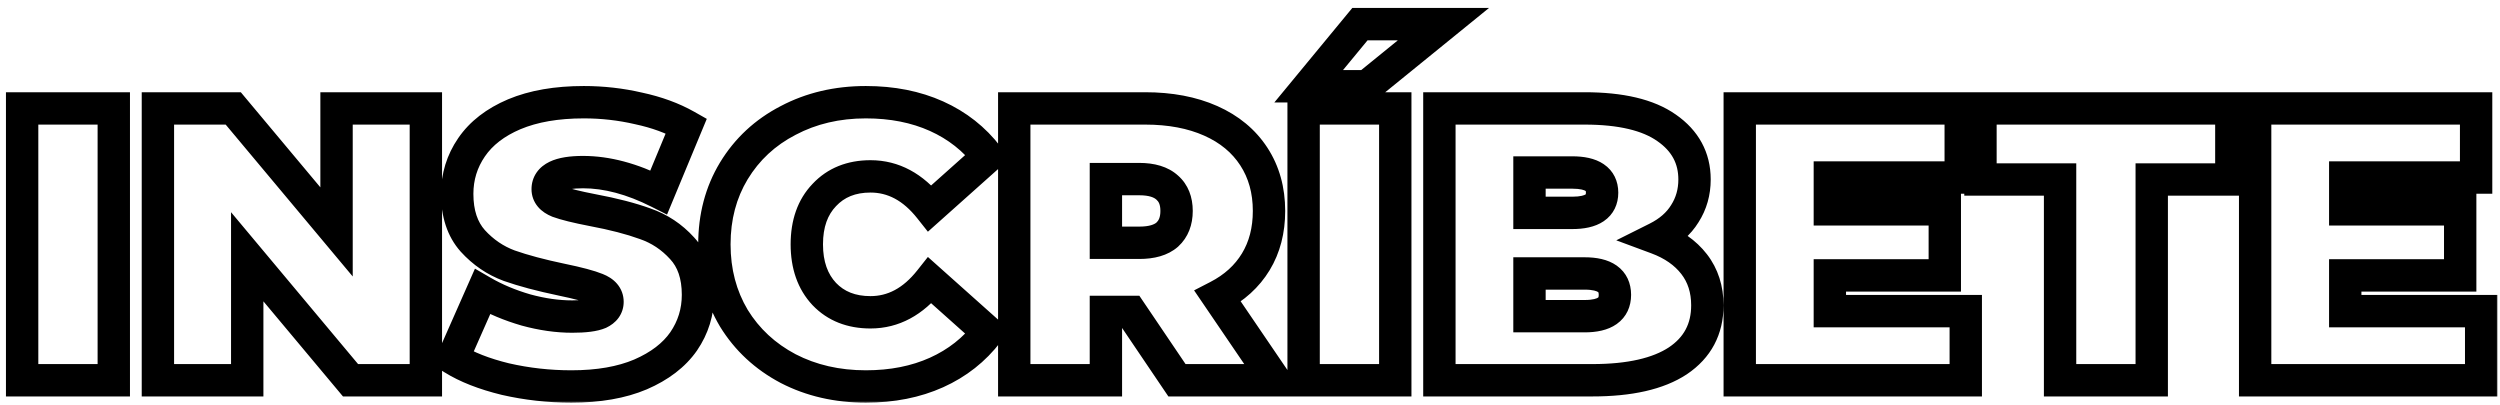 <svg width="309" height="50" viewBox="0 0 309 50" fill="none" xmlns="http://www.w3.org/2000/svg">
<mask id="path-1-outside-1_2121_1935" maskUnits="userSpaceOnUse" x="0" y="0" width="309" height="50" fill="black">
<rect fill="white" width="309" height="50"/>
<path d="M2.736 13.4L14.064 13.4L14.064 47H2.736L2.736 13.4ZM52.637 13.4L52.637 47H43.325L30.557 31.736L30.557 47L19.517 47L19.517 13.4H28.829L41.597 28.664V13.4L52.637 13.4ZM70.623 47.768C67.839 47.768 65.119 47.464 62.463 46.856C59.839 46.216 57.679 45.368 55.983 44.312L59.631 36.056C61.231 36.984 63.023 37.736 65.007 38.312C66.991 38.856 68.895 39.128 70.719 39.128C72.287 39.128 73.407 38.984 74.079 38.696C74.751 38.376 75.087 37.912 75.087 37.304C75.087 36.6 74.639 36.072 73.743 35.72C72.879 35.368 71.439 34.984 69.423 34.568C66.831 34.024 64.671 33.448 62.943 32.84C61.215 32.2 59.711 31.176 58.431 29.768C57.151 28.328 56.511 26.392 56.511 23.96C56.511 21.848 57.103 19.928 58.287 18.2C59.471 16.472 61.231 15.112 63.567 14.12C65.935 13.128 68.799 12.632 72.159 12.632C74.463 12.632 76.719 12.888 78.927 13.4C81.167 13.88 83.135 14.6 84.831 15.56L81.423 23.768C78.127 22.104 75.007 21.272 72.063 21.272C69.151 21.272 67.695 21.976 67.695 23.384C67.695 24.056 68.127 24.568 68.991 24.92C69.855 25.24 71.279 25.592 73.263 25.976C75.823 26.456 77.983 27.016 79.743 27.656C81.503 28.264 83.023 29.272 84.303 30.68C85.615 32.088 86.271 34.008 86.271 36.44C86.271 38.552 85.679 40.472 84.495 42.2C83.311 43.896 81.535 45.256 79.167 46.28C76.831 47.272 73.983 47.768 70.623 47.768ZM107.018 47.768C103.466 47.768 100.266 47.032 97.418 45.56C94.57 44.056 92.33 41.976 90.698 39.32C89.098 36.632 88.298 33.592 88.298 30.2C88.298 26.808 89.098 23.784 90.698 21.128C92.33 18.44 94.57 16.36 97.418 14.888C100.266 13.384 103.466 12.632 107.018 12.632C110.282 12.632 113.194 13.208 115.754 14.36C118.314 15.512 120.426 17.176 122.09 19.352L114.938 25.736C112.858 23.112 110.41 21.8 107.594 21.8C105.226 21.8 103.322 22.568 101.882 24.104C100.442 25.608 99.722 27.64 99.722 30.2C99.722 32.76 100.442 34.808 101.882 36.344C103.322 37.848 105.226 38.6 107.594 38.6C110.41 38.6 112.858 37.288 114.938 34.664L122.09 41.048C120.426 43.224 118.314 44.888 115.754 46.04C113.194 47.192 110.282 47.768 107.018 47.768ZM139.761 38.552H136.689V47H125.361V13.4L141.537 13.4C144.641 13.4 147.345 13.912 149.649 14.936C151.953 15.96 153.729 17.432 154.977 19.352C156.225 21.272 156.849 23.512 156.849 26.072C156.849 28.472 156.305 30.568 155.217 32.36C154.129 34.152 152.561 35.576 150.513 36.632L157.569 47L145.473 47L139.761 38.552ZM145.425 26.072C145.425 24.824 145.041 23.864 144.273 23.192C143.505 22.488 142.353 22.136 140.817 22.136H136.689V30.008H140.817C142.353 30.008 143.505 29.672 144.273 29C145.041 28.296 145.425 27.32 145.425 26.072ZM161.127 13.4L172.455 13.4V47H161.127V13.4ZM168.087 2.984L178.407 2.984L168.951 10.664H161.751L168.087 2.984ZM204.788 29.432C206.772 30.168 208.308 31.24 209.396 32.648C210.484 34.056 211.028 35.752 211.028 37.736C211.028 40.68 209.812 42.968 207.38 44.6C204.948 46.2 201.428 47 196.82 47H177.908V13.4L195.86 13.4C200.34 13.4 203.716 14.2 205.988 15.8C208.292 17.4 209.444 19.528 209.444 22.184C209.444 23.752 209.044 25.16 208.244 26.408C207.476 27.656 206.324 28.664 204.788 29.432ZM189.044 21.32V26.312H194.324C196.788 26.312 198.02 25.48 198.02 23.816C198.02 22.152 196.788 21.32 194.324 21.32L189.044 21.32ZM195.86 39.08C198.356 39.08 199.604 38.2 199.604 36.44C199.604 34.68 198.356 33.8 195.86 33.8H189.044V39.08H195.86ZM242.969 38.456V47H215.033V13.4L242.345 13.4V21.944L226.169 21.944V25.88L240.377 25.88V34.04L226.169 34.04V38.456L242.969 38.456ZM254.626 22.184L244.786 22.184V13.4L275.794 13.4V22.184H265.954V47H254.626V22.184ZM306.672 38.456V47L278.736 47V13.4L306.048 13.4V21.944L289.872 21.944V25.88L304.08 25.88V34.04L289.872 34.04V38.456L306.672 38.456Z"/>
</mask>
<path d="M2.736 13.4L2.736 11.4H0.736L0.736 13.4H2.736ZM14.064 13.4H16.064V11.4L14.064 11.4V13.4ZM14.064 47L14.064 49H16.064V47H14.064ZM2.736 47H0.736L0.736 49H2.736V47ZM2.736 13.4V15.4L14.064 15.4L14.064 13.4V11.4L2.736 11.4L2.736 13.4ZM14.064 13.4L12.064 13.4L12.064 47H14.064H16.064L16.064 13.4H14.064ZM14.064 47V45H2.736L2.736 47V49H14.064L14.064 47ZM2.736 47H4.736L4.736 13.4H2.736H0.736L0.736 47H2.736ZM52.637 13.4H54.637V11.4H52.637V13.4ZM52.637 47V49H54.637V47H52.637ZM43.325 47L41.791 48.283L42.391 49H43.325V47ZM30.557 31.736L32.091 30.453L28.557 26.228V31.736H30.557ZM30.557 47V49H32.557V47H30.557ZM19.517 47H17.517V49H19.517V47ZM19.517 13.4V11.4H17.517V13.4H19.517ZM28.829 13.4L30.363 12.117L29.764 11.4L28.829 11.4V13.4ZM41.597 28.664L40.063 29.947L43.597 34.172L43.597 28.664H41.597ZM41.597 13.4V11.4H39.597V13.4H41.597ZM52.637 13.4L50.637 13.4L50.637 47H52.637H54.637L54.637 13.4H52.637ZM52.637 47V45H43.325V47V49H52.637V47ZM43.325 47L44.859 45.717L32.091 30.453L30.557 31.736L29.023 33.019L41.791 48.283L43.325 47ZM30.557 31.736H28.557L28.557 47H30.557H32.557V31.736H30.557ZM30.557 47V45L19.517 45V47V49L30.557 49V47ZM19.517 47H21.517L21.517 13.4H19.517H17.517L17.517 47H19.517ZM19.517 13.4V15.4H28.829V13.4V11.4H19.517V13.4ZM28.829 13.4L27.295 14.683L40.063 29.947L41.597 28.664L43.131 27.381L30.363 12.117L28.829 13.4ZM41.597 28.664H43.597V13.4H41.597H39.597V28.664H41.597ZM41.597 13.4V15.4L52.637 15.4V13.4V11.4L41.597 11.4V13.4ZM62.463 46.856L61.989 48.799L62.003 48.802L62.017 48.806L62.463 46.856ZM55.983 44.312L54.154 43.504L53.452 45.092L54.926 46.01L55.983 44.312ZM59.631 36.056L60.635 34.326L58.704 33.206L57.802 35.248L59.631 36.056ZM65.007 38.312L64.45 40.233L64.464 40.237L64.478 40.241L65.007 38.312ZM74.079 38.696L74.867 40.534L74.903 40.519L74.939 40.502L74.079 38.696ZM73.743 35.72L72.989 37.572L73 37.577L73.012 37.581L73.743 35.72ZM69.423 34.568L69.013 36.525L69.019 36.527L69.423 34.568ZM62.943 32.84L62.249 34.715L62.264 34.721L62.28 34.727L62.943 32.84ZM58.431 29.768L56.937 31.097L56.944 31.105L56.952 31.113L58.431 29.768ZM58.287 18.2L59.937 19.331L58.287 18.2ZM63.567 14.12L62.795 12.275L62.786 12.279L63.567 14.12ZM78.927 13.4L78.476 15.348L78.492 15.352L78.508 15.356L78.927 13.4ZM84.831 15.56L86.678 16.327L87.358 14.692L85.817 13.819L84.831 15.56ZM81.423 23.768L80.522 25.553L82.445 26.524L83.27 24.535L81.423 23.768ZM68.991 24.92L68.237 26.772L68.267 26.784L68.297 26.796L68.991 24.92ZM73.263 25.976L72.883 27.94L72.895 27.942L73.263 25.976ZM79.743 27.656L79.06 29.536L79.075 29.541L79.09 29.546L79.743 27.656ZM84.303 30.68L82.823 32.025L82.832 32.035L82.84 32.044L84.303 30.68ZM84.495 42.2L86.135 43.345L86.14 43.338L86.145 43.331L84.495 42.2ZM79.167 46.28L79.949 48.121L79.961 48.116L79.167 46.28ZM70.623 47.768V45.768C67.986 45.768 65.416 45.48 62.91 44.906L62.463 46.856L62.017 48.806C64.823 49.448 67.692 49.768 70.623 49.768V47.768ZM62.463 46.856L62.937 44.913C60.452 44.307 58.505 43.526 57.041 42.614L55.983 44.312L54.926 46.01C56.853 47.21 59.227 48.125 61.989 48.799L62.463 46.856ZM55.983 44.312L57.813 45.12L61.461 36.864L59.631 36.056L57.802 35.248L54.154 43.504L55.983 44.312ZM59.631 36.056L58.628 37.786C60.383 38.804 62.328 39.617 64.45 40.233L65.007 38.312L65.565 36.391C63.719 35.855 62.079 35.164 60.635 34.326L59.631 36.056ZM65.007 38.312L64.478 40.241C66.613 40.826 68.696 41.128 70.719 41.128V39.128V37.128C69.095 37.128 67.37 36.886 65.536 36.383L65.007 38.312ZM70.719 39.128V41.128C72.319 41.128 73.794 40.994 74.867 40.534L74.079 38.696L73.291 36.858C73.021 36.974 72.256 37.128 70.719 37.128V39.128ZM74.079 38.696L74.939 40.502C75.49 40.24 76.041 39.853 76.455 39.281C76.886 38.686 77.087 38.002 77.087 37.304H75.087H73.087C73.087 37.27 73.093 37.21 73.116 37.135C73.14 37.059 73.175 36.99 73.216 36.935C73.294 36.827 73.341 36.832 73.219 36.89L74.079 38.696ZM75.087 37.304H77.087C77.087 36.487 76.813 35.718 76.276 35.086C75.772 34.491 75.117 34.111 74.475 33.858L73.743 35.72L73.012 37.581C73.133 37.629 73.202 37.668 73.236 37.69C73.268 37.712 73.257 37.709 73.226 37.674C73.194 37.635 73.153 37.574 73.124 37.492C73.094 37.412 73.087 37.344 73.087 37.304H75.087ZM73.743 35.72L74.498 33.868C73.451 33.441 71.856 33.028 69.828 32.609L69.423 34.568L69.019 36.527C71.023 36.94 72.308 37.295 72.989 37.572L73.743 35.72ZM69.423 34.568L69.834 32.611C67.294 32.078 65.225 31.523 63.607 30.953L62.943 32.84L62.28 34.727C64.118 35.373 66.369 35.971 69.013 36.525L69.423 34.568ZM62.943 32.84L63.638 30.965C62.22 30.439 60.983 29.602 59.911 28.423L58.431 29.768L56.952 31.113C58.44 32.75 60.21 33.961 62.249 34.715L62.943 32.84ZM58.431 29.768L59.926 28.439C59.05 27.454 58.511 26.035 58.511 23.96H56.511H54.511C54.511 26.749 55.252 29.202 56.937 31.097L58.431 29.768ZM56.511 23.96H58.511C58.511 22.248 58.983 20.723 59.937 19.331L58.287 18.2L56.638 17.07C55.223 19.133 54.511 21.448 54.511 23.96H56.511ZM58.287 18.2L59.937 19.331C60.864 17.978 62.289 16.835 64.349 15.961L63.567 14.12L62.786 12.279C60.173 13.389 58.079 14.966 56.638 17.07L58.287 18.2ZM63.567 14.12L64.34 15.965C66.4 15.101 68.987 14.632 72.159 14.632V12.632V10.632C68.612 10.632 65.47 11.154 62.795 12.275L63.567 14.12ZM72.159 12.632V14.632C74.314 14.632 76.418 14.871 78.476 15.348L78.927 13.4L79.379 11.452C77.021 10.905 74.613 10.632 72.159 10.632V12.632ZM78.927 13.4L78.508 15.356C80.584 15.8 82.355 16.456 83.846 17.3L84.831 15.56L85.817 13.819C83.916 12.744 81.751 11.96 79.346 11.444L78.927 13.4ZM84.831 15.56L82.984 14.793L79.576 23.001L81.423 23.768L83.27 24.535L86.678 16.327L84.831 15.56ZM81.423 23.768L82.325 21.983C78.819 20.212 75.39 19.272 72.063 19.272V21.272V23.272C74.625 23.272 77.436 23.995 80.522 25.553L81.423 23.768ZM72.063 21.272V19.272C70.51 19.272 69.054 19.45 67.917 19.999C67.321 20.288 66.745 20.71 66.322 21.325C65.887 21.955 65.695 22.668 65.695 23.384H67.695H69.695C69.695 23.382 69.695 23.409 69.682 23.456C69.667 23.504 69.644 23.553 69.615 23.595C69.555 23.682 69.526 23.665 69.658 23.601C69.977 23.447 70.705 23.272 72.063 23.272V21.272ZM67.695 23.384H65.695C65.695 24.191 65.969 24.944 66.491 25.562C66.981 26.143 67.616 26.519 68.237 26.772L68.991 24.92L69.746 23.068C69.631 23.021 69.565 22.983 69.534 22.962C69.504 22.942 69.517 22.945 69.548 22.982C69.582 23.022 69.624 23.087 69.655 23.172C69.687 23.258 69.695 23.334 69.695 23.384H67.695ZM68.991 24.92L68.297 26.796C69.326 27.177 70.888 27.553 72.883 27.94L73.263 25.976L73.643 24.012C71.671 23.631 70.385 23.303 69.686 23.044L68.991 24.92ZM73.263 25.976L72.895 27.942C75.386 28.409 77.433 28.944 79.06 29.536L79.743 27.656L80.427 25.776C78.534 25.088 76.261 24.503 73.632 24.01L73.263 25.976ZM79.743 27.656L79.09 29.546C80.526 30.042 81.764 30.86 82.823 32.025L84.303 30.68L85.783 29.335C84.283 27.684 82.481 26.486 80.396 25.766L79.743 27.656ZM84.303 30.68L82.84 32.044C83.723 32.991 84.271 34.375 84.271 36.44H86.271H88.271C88.271 33.641 87.508 31.185 85.767 29.317L84.303 30.68ZM86.271 36.44H84.271C84.271 38.152 83.799 39.677 82.846 41.069L84.495 42.2L86.145 43.331C87.559 41.267 88.271 38.952 88.271 36.44H86.271ZM84.495 42.2L82.856 41.055C81.931 42.38 80.485 43.531 78.374 44.444L79.167 46.28L79.961 48.116C82.586 46.981 84.692 45.412 86.135 43.345L84.495 42.2ZM79.167 46.28L78.386 44.439C76.363 45.298 73.797 45.768 70.623 45.768V47.768V49.768C74.169 49.768 77.3 49.246 79.949 48.121L79.167 46.28ZM97.418 45.56L96.484 47.328L96.492 47.333L96.5 47.337L97.418 45.56ZM90.698 39.32L88.98 40.343L88.987 40.355L88.994 40.367L90.698 39.32ZM90.698 21.128L88.989 20.09L88.985 20.096L90.698 21.128ZM97.418 14.888L98.337 16.665L98.344 16.661L98.352 16.657L97.418 14.888ZM115.754 14.36L114.934 16.184L114.934 16.184L115.754 14.36ZM122.09 19.352L123.422 20.844L124.805 19.61L123.679 18.137L122.09 19.352ZM114.938 25.736L113.371 26.978L114.688 28.64L116.27 27.228L114.938 25.736ZM101.882 24.104L103.327 25.487L103.334 25.48L103.341 25.472L101.882 24.104ZM101.882 36.344L100.423 37.712L100.43 37.719L100.438 37.727L101.882 36.344ZM114.938 34.664L116.27 33.172L114.688 31.76L113.371 33.422L114.938 34.664ZM122.09 41.048L123.679 42.263L124.805 40.79L123.422 39.556L122.09 41.048ZM115.754 46.04L114.934 44.216H114.934L115.754 46.04ZM107.018 47.768V45.768C103.751 45.768 100.871 45.093 98.337 43.783L97.418 45.56L96.5 47.337C99.661 48.971 103.182 49.768 107.018 49.768V47.768ZM97.418 45.56L98.352 43.791C95.81 42.449 93.84 40.613 92.402 38.273L90.698 39.32L88.994 40.367C90.82 43.339 93.331 45.663 96.484 47.328L97.418 45.56ZM90.698 39.32L92.417 38.297C91.016 35.944 90.298 33.263 90.298 30.2H88.298H86.298C86.298 33.921 87.18 37.32 88.98 40.343L90.698 39.32ZM88.298 30.2H90.298C90.298 27.136 91.016 24.476 92.411 22.16L90.698 21.128L88.985 20.096C87.18 23.092 86.298 26.48 86.298 30.2H88.298ZM90.698 21.128L92.408 22.166C93.845 19.799 95.808 17.971 98.337 16.665L97.418 14.888L96.5 13.111C93.332 14.749 90.815 17.081 88.989 20.09L90.698 21.128ZM97.418 14.888L98.352 16.657C100.884 15.32 103.758 14.632 107.018 14.632V12.632V10.632C103.175 10.632 99.649 11.448 96.484 13.12L97.418 14.888ZM107.018 12.632V14.632C110.045 14.632 112.67 15.165 114.934 16.184L115.754 14.36L116.575 12.536C113.718 11.251 110.52 10.632 107.018 10.632V12.632ZM115.754 14.36L114.934 16.184C117.199 17.203 119.044 18.661 120.502 20.567L122.09 19.352L123.679 18.137C121.808 15.691 119.43 13.821 116.575 12.536L115.754 14.36ZM122.09 19.352L120.758 17.86L113.606 24.244L114.938 25.736L116.27 27.228L123.422 20.844L122.09 19.352ZM114.938 25.736L116.506 24.494C114.126 21.492 111.139 19.8 107.594 19.8V21.8V23.8C109.681 23.8 111.59 24.732 113.371 26.978L114.938 25.736ZM107.594 21.8V19.8C104.749 19.8 102.29 20.744 100.423 22.736L101.882 24.104L103.341 25.472C104.354 24.392 105.703 23.8 107.594 23.8V21.8ZM101.882 24.104L100.438 22.721C98.563 24.678 97.722 27.249 97.722 30.2L99.722 30.2H101.722C101.722 28.031 102.321 26.538 103.327 25.487L101.882 24.104ZM99.722 30.2L97.722 30.2C97.722 33.152 98.564 35.729 100.423 37.712L101.882 36.344L103.341 34.976C102.321 33.887 101.722 32.368 101.722 30.2H99.722ZM101.882 36.344L100.438 37.727C102.308 39.681 104.763 40.6 107.594 40.6V38.6V36.6C105.69 36.6 104.336 36.015 103.327 34.961L101.882 36.344ZM107.594 38.6V40.6C111.139 40.6 114.126 38.908 116.506 35.906L114.938 34.664L113.371 33.422C111.59 35.668 109.681 36.6 107.594 36.6V38.6ZM114.938 34.664L113.606 36.156L120.758 42.54L122.09 41.048L123.422 39.556L116.27 33.172L114.938 34.664ZM122.09 41.048L120.502 39.833C119.044 41.739 117.199 43.197 114.934 44.216L115.754 46.04L116.575 47.864C119.43 46.579 121.808 44.709 123.679 42.263L122.09 41.048ZM115.754 46.04L114.934 44.216C112.67 45.235 110.045 45.768 107.018 45.768V47.768V49.768C110.52 49.768 113.718 49.149 116.575 47.864L115.754 46.04ZM139.761 38.552L141.418 37.432L140.823 36.552H139.761V38.552ZM136.689 38.552V36.552H134.689V38.552H136.689ZM136.689 47V49H138.689V47H136.689ZM125.361 47H123.361V49H125.361V47ZM125.361 13.4V11.4H123.361V13.4L125.361 13.4ZM149.649 14.936L148.837 16.764V16.764L149.649 14.936ZM154.977 19.352L153.3 20.442V20.442L154.977 19.352ZM155.217 32.36L153.507 31.322V31.322L155.217 32.36ZM150.513 36.632L149.596 34.854L147.589 35.89L148.86 37.757L150.513 36.632ZM157.569 47V49H161.349L159.222 45.875L157.569 47ZM145.473 47L143.816 48.12L144.411 49H145.473V47ZM144.273 23.192L142.922 24.666L142.939 24.682L142.956 24.697L144.273 23.192ZM136.689 22.136V20.136H134.689V22.136H136.689ZM136.689 30.008H134.689V32.008H136.689V30.008ZM144.273 29L145.59 30.505L145.607 30.49L145.624 30.474L144.273 29ZM139.761 38.552V36.552H136.689V38.552V40.552H139.761V38.552ZM136.689 38.552H134.689V47H136.689H138.689V38.552H136.689ZM136.689 47V45H125.361V47V49H136.689V47ZM125.361 47H127.361V13.4H125.361L123.361 13.4V47H125.361ZM125.361 13.4V15.4L141.537 15.4V13.4V11.4L125.361 11.4V13.4ZM141.537 13.4V15.4C144.424 15.4 146.84 15.876 148.837 16.764L149.649 14.936L150.461 13.108C147.85 11.948 144.858 11.4 141.537 11.4V13.4ZM149.649 14.936L148.837 16.764C150.824 17.647 152.284 18.879 153.3 20.442L154.977 19.352L156.654 18.262C155.174 15.985 153.082 14.273 150.461 13.108L149.649 14.936ZM154.977 19.352L153.3 20.442C154.313 22 154.849 23.852 154.849 26.072H156.849H158.849C158.849 23.172 158.137 20.544 156.654 18.262L154.977 19.352ZM156.849 26.072H154.849C154.849 28.16 154.379 29.886 153.507 31.322L155.217 32.36L156.927 33.398C158.231 31.25 158.849 28.784 158.849 26.072H156.849ZM155.217 32.36L153.507 31.322C152.629 32.768 151.351 33.95 149.596 34.854L150.513 36.632L151.43 38.41C153.771 37.202 155.629 35.536 156.927 33.398L155.217 32.36ZM150.513 36.632L148.86 37.757L155.916 48.125L157.569 47L159.222 45.875L152.166 35.507L150.513 36.632ZM157.569 47V45L145.473 45V47V49L157.569 49V47ZM145.473 47L147.13 45.88L141.418 37.432L139.761 38.552L138.104 39.672L143.816 48.12L145.473 47ZM145.425 26.072H147.425C147.425 24.387 146.887 22.822 145.59 21.687L144.273 23.192L142.956 24.697C143.195 24.906 143.425 25.261 143.425 26.072L145.425 26.072ZM144.273 23.192L145.624 21.718C144.346 20.546 142.62 20.136 140.817 20.136V22.136V24.136C142.086 24.136 142.664 24.43 142.922 24.666L144.273 23.192ZM140.817 22.136V20.136H136.689V22.136V24.136H140.817V22.136ZM136.689 22.136H134.689V30.008H136.689H138.689V22.136H136.689ZM136.689 30.008V32.008H140.817V30.008V28.008H136.689V30.008ZM140.817 30.008V32.008C142.601 32.008 144.312 31.624 145.59 30.505L144.273 29L142.956 27.495C142.698 27.72 142.105 28.008 140.817 28.008V30.008ZM144.273 29L145.624 30.474C146.887 29.317 147.425 27.76 147.425 26.072H145.425L143.425 26.072C143.425 26.88 143.195 27.275 142.922 27.526L144.273 29ZM161.127 13.4V11.4H159.127V13.4H161.127ZM172.455 13.4H174.455V11.4H172.455V13.4ZM172.455 47V49H174.455V47H172.455ZM161.127 47H159.127V49H161.127V47ZM168.087 2.984V0.984H167.144L166.544 1.711L168.087 2.984ZM178.407 2.984L179.668 4.536L184.041 0.984L178.407 0.984V2.984ZM168.951 10.664V12.664H169.66L170.212 12.216L168.951 10.664ZM161.751 10.664L160.208 9.391L157.508 12.664L161.751 12.664V10.664ZM161.127 13.4V15.4L172.455 15.4V13.4V11.4L161.127 11.4V13.4ZM172.455 13.4H170.455V47H172.455H174.455V13.4H172.455ZM172.455 47V45H161.127V47V49H172.455V47ZM161.127 47H163.127V13.4L161.127 13.4H159.127V47H161.127ZM168.087 2.984V4.984L178.407 4.984V2.984V0.984L168.087 0.984V2.984ZM178.407 2.984L177.146 1.432L167.69 9.112L168.951 10.664L170.212 12.216L179.668 4.536L178.407 2.984ZM168.951 10.664V8.664H161.751V10.664V12.664H168.951V10.664ZM161.751 10.664L163.293 11.937L169.629 4.257L168.087 2.984L166.544 1.711L160.208 9.391L161.751 10.664ZM204.788 29.432L203.893 27.643L199.771 29.704L204.092 31.307L204.788 29.432ZM209.396 32.648L210.978 31.425V31.425L209.396 32.648ZM207.38 44.6L208.479 46.271L208.487 46.266L208.494 46.261L207.38 44.6ZM177.908 47H175.908V49H177.908V47ZM177.908 13.4V11.4H175.908V13.4H177.908ZM205.988 15.8L204.836 17.435L204.847 17.443L205.988 15.8ZM208.244 26.408L206.56 25.329L206.55 25.344L206.541 25.36L208.244 26.408ZM189.044 21.32V19.32H187.044V21.32H189.044ZM189.044 26.312L187.044 26.312V28.312L189.044 28.312V26.312ZM189.044 33.8V31.8L187.044 31.8V33.8H189.044ZM189.044 39.08H187.044V41.08H189.044V39.08ZM204.788 29.432L204.092 31.307C205.793 31.938 206.994 32.811 207.813 33.871L209.396 32.648L210.978 31.425C209.621 29.669 207.751 28.398 205.483 27.557L204.788 29.432ZM209.396 32.648L207.813 33.871C208.6 34.888 209.028 36.141 209.028 37.736L211.028 37.736H213.028C213.028 35.363 212.368 33.224 210.978 31.425L209.396 32.648ZM211.028 37.736L209.028 37.736C209.028 40.018 208.141 41.681 206.265 42.939L207.38 44.6L208.494 46.261C211.483 44.255 213.028 41.342 213.028 37.736H211.028ZM207.38 44.6L206.281 42.929C204.314 44.223 201.246 45 196.82 45V47V49C201.61 49 205.582 48.177 208.479 46.271L207.38 44.6ZM196.82 47V45H177.908V47V49H196.82V47ZM177.908 47H179.908V13.4H177.908H175.908V47H177.908ZM177.908 13.4V15.4L195.86 15.4V13.4V11.4L177.908 11.4V13.4ZM195.86 13.4V15.4C200.159 15.4 203.051 16.178 204.836 17.435L205.988 15.8L207.139 14.165C204.381 12.222 200.521 11.4 195.86 11.4V13.4ZM205.988 15.8L204.847 17.443C206.649 18.694 207.444 20.226 207.444 22.184H209.444H211.444C211.444 18.83 209.935 16.106 207.129 14.157L205.988 15.8ZM209.444 22.184H207.444C207.444 23.392 207.141 24.422 206.56 25.329L208.244 26.408L209.928 27.487C210.946 25.898 211.444 24.111 211.444 22.184H209.444ZM208.244 26.408L206.541 25.36C205.999 26.239 205.154 27.013 203.893 27.643L204.788 29.432L205.682 31.221C207.494 30.315 208.952 29.073 209.947 27.456L208.244 26.408ZM189.044 21.32H187.044V26.312L189.044 26.312H191.044V21.32H189.044ZM189.044 26.312V28.312H194.324V26.312V24.312L189.044 24.312V26.312ZM194.324 26.312V28.312C195.718 28.312 197.116 28.088 198.215 27.345C199.455 26.509 200.02 25.22 200.02 23.816H198.02H196.02C196.02 23.984 195.989 24.035 195.995 24.023C196.006 24.002 196.017 24.003 195.977 24.031C195.844 24.12 195.394 24.312 194.324 24.312V26.312ZM198.02 23.816H200.02C200.02 22.412 199.455 21.123 198.215 20.287C197.116 19.544 195.718 19.32 194.324 19.32V21.32V23.32C195.394 23.32 195.844 23.512 195.977 23.601C196.017 23.629 196.006 23.63 195.995 23.609C195.989 23.597 196.02 23.648 196.02 23.816H198.02ZM194.324 21.32V19.32L189.044 19.32V21.32V23.32L194.324 23.32V21.32ZM195.86 39.08V41.08C197.282 41.08 198.706 40.84 199.82 40.054C201.063 39.178 201.604 37.856 201.604 36.44H199.604H197.604C197.604 36.644 197.568 36.727 197.562 36.74C197.56 36.743 197.559 36.755 197.515 36.785C197.382 36.88 196.934 37.08 195.86 37.08V39.08ZM199.604 36.44H201.604C201.604 35.024 201.063 33.702 199.82 32.825C198.706 32.04 197.282 31.8 195.86 31.8V33.8V35.8C196.934 35.8 197.382 36 197.515 36.094C197.559 36.125 197.56 36.136 197.562 36.14C197.568 36.153 197.604 36.236 197.604 36.44H199.604ZM195.86 33.8V31.8H189.044V33.8V35.8H195.86V33.8ZM189.044 33.8H187.044V39.08H189.044H191.044V33.8H189.044ZM189.044 39.08V41.08H195.86V39.08V37.08H189.044V39.08ZM242.969 38.456H244.969V36.456H242.969V38.456ZM242.969 47V49L244.969 49V47L242.969 47ZM215.033 47H213.033V49H215.033V47ZM215.033 13.4V11.4L213.033 11.4V13.4H215.033ZM242.345 13.4H244.345V11.4H242.345V13.4ZM242.345 21.944V23.944H244.345V21.944H242.345ZM226.169 21.944V19.944H224.169V21.944H226.169ZM226.169 25.88H224.169V27.88H226.169V25.88ZM240.377 25.88H242.377V23.88H240.377V25.88ZM240.377 34.04V36.04H242.377V34.04H240.377ZM226.169 34.04V32.04H224.169V34.04H226.169ZM226.169 38.456H224.169V40.456H226.169V38.456ZM242.969 38.456H240.969V47H242.969L244.969 47V38.456H242.969ZM242.969 47V45H215.033V47V49H242.969V47ZM215.033 47H217.033V13.4H215.033H213.033V47H215.033ZM215.033 13.4V15.4L242.345 15.4V13.4V11.4L215.033 11.4V13.4ZM242.345 13.4H240.345V21.944H242.345H244.345V13.4H242.345ZM242.345 21.944V19.944L226.169 19.944V21.944V23.944L242.345 23.944V21.944ZM226.169 21.944H224.169V25.88H226.169H228.169V21.944H226.169ZM226.169 25.88V27.88L240.377 27.88V25.88V23.88L226.169 23.88V25.88ZM240.377 25.88H238.377V34.04H240.377H242.377V25.88H240.377ZM240.377 34.04V32.04L226.169 32.04V34.04V36.04L240.377 36.04V34.04ZM226.169 34.04H224.169V38.456H226.169H228.169V34.04H226.169ZM226.169 38.456V40.456L242.969 40.456V38.456V36.456L226.169 36.456V38.456ZM254.626 22.184H256.626V20.184H254.626V22.184ZM244.786 22.184H242.786V24.184H244.786V22.184ZM244.786 13.4V11.4H242.786V13.4H244.786ZM275.794 13.4H277.794V11.4H275.794V13.4ZM275.794 22.184V24.184H277.794V22.184H275.794ZM265.954 22.184V20.184H263.954V22.184H265.954ZM265.954 47V49H267.954V47H265.954ZM254.626 47H252.626V49H254.626V47ZM254.626 22.184V20.184L244.786 20.184V22.184V24.184L254.626 24.184V22.184ZM244.786 22.184H246.786V13.4H244.786H242.786V22.184H244.786ZM244.786 13.4V15.4L275.794 15.4V13.4V11.4L244.786 11.4V13.4ZM275.794 13.4H273.794V22.184H275.794H277.794V13.4H275.794ZM275.794 22.184V20.184H265.954V22.184V24.184H275.794V22.184ZM265.954 22.184H263.954V47H265.954H267.954V22.184H265.954ZM265.954 47V45H254.626V47V49H265.954V47ZM254.626 47H256.626V22.184H254.626H252.626V47H254.626ZM306.672 38.456H308.672V36.456H306.672V38.456ZM306.672 47V49H308.672V47H306.672ZM278.736 47H276.736V49H278.736V47ZM278.736 13.4V11.4H276.736V13.4H278.736ZM306.048 13.4H308.048V11.4H306.048V13.4ZM306.048 21.944V23.944H308.048V21.944H306.048ZM289.872 21.944V19.944H287.872V21.944H289.872ZM289.872 25.88H287.872V27.88H289.872V25.88ZM304.08 25.88H306.08V23.88H304.08V25.88ZM304.08 34.04V36.04H306.08V34.04H304.08ZM289.872 34.04V32.04H287.872V34.04H289.872ZM289.872 38.456H287.872V40.456H289.872V38.456ZM306.672 38.456H304.672V47H306.672H308.672V38.456H306.672ZM306.672 47V45L278.736 45V47V49L306.672 49V47ZM278.736 47H280.736V13.4L278.736 13.4H276.736V47H278.736ZM278.736 13.4V15.4L306.048 15.4V13.4V11.4L278.736 11.4V13.4ZM306.048 13.4H304.048V21.944H306.048H308.048V13.4H306.048ZM306.048 21.944V19.944L289.872 19.944V21.944V23.944L306.048 23.944V21.944ZM289.872 21.944H287.872V25.88H289.872H291.872V21.944H289.872ZM289.872 25.88V27.88L304.08 27.88V25.88V23.88L289.872 23.88V25.88ZM304.08 25.88H302.08V34.04H304.08H306.08V25.88H304.08ZM304.08 34.04V32.04L289.872 32.04V34.04V36.04L304.08 36.04V34.04ZM289.872 34.04H287.872V38.456H289.872H291.872V34.04H289.872ZM289.872 38.456V40.456L306.672 40.456V38.456V36.456L289.872 36.456V38.456Z" fill="black" mask="url(#path-1-outside-1_2121_1935)"/>
</svg>
